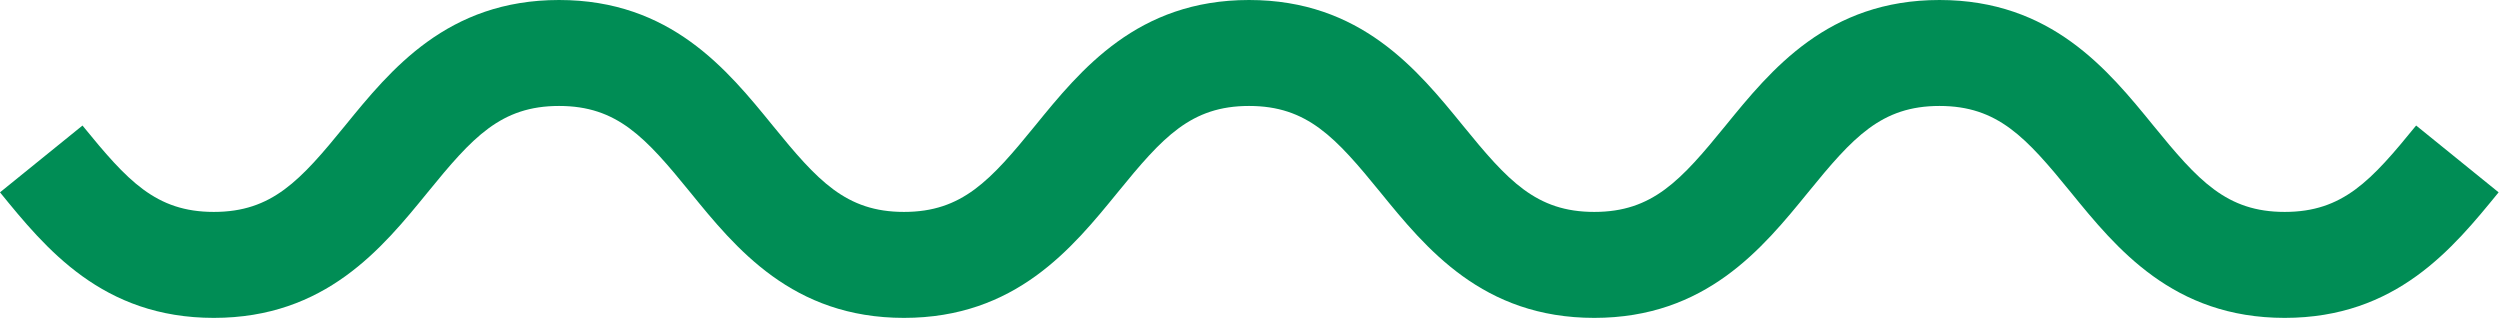 <svg width="1046" height="133" viewBox="0 0 1046 133" fill="none" xmlns="http://www.w3.org/2000/svg">
<path d="M955.914 88.667C980.287 88.667 992.116 75.603 1010.91 52.516L1045.42 80.473L1045.39 80.508C1026.32 103.903 1002.6 133 955.914 133C909.228 133 885.505 103.885 866.449 80.484C847.653 57.397 835.825 44.333 811.473 44.333C787.142 44.333 775.314 57.387 756.518 80.473C737.462 103.874 713.739 133 667.032 133C620.346 133 596.624 103.885 577.568 80.484C558.772 57.397 546.943 44.333 522.591 44.333C498.261 44.333 486.454 57.397 467.658 80.473L467.636 80.5C448.584 103.896 424.883 133 378.216 133C331.552 133 307.829 103.874 288.795 80.462C270.021 57.387 258.214 44.333 233.905 44.333C209.553 44.333 197.724 57.397 178.928 80.484C159.872 103.885 136.15 133 89.464 133C42.779 133 19.056 103.874 0 80.473L34.51 52.527C53.305 75.603 65.134 88.667 89.464 88.667C113.794 88.667 125.623 75.613 144.419 52.527C163.475 29.126 187.198 0 233.905 0C280.569 0 304.27 29.126 323.304 52.527C342.078 75.603 353.907 88.667 378.216 88.667C402.546 88.667 414.353 75.603 433.149 52.527L433.171 52.5C452.223 29.104 475.924 0 522.591 0C569.298 0 593.021 29.126 612.077 52.527C630.873 75.613 642.702 88.667 667.032 88.667C691.384 88.667 703.213 75.603 722.008 52.516C741.065 29.115 764.787 0 811.473 0C858.18 0 881.903 29.126 900.959 52.527C919.755 75.613 931.583 88.667 955.914 88.667Z" fill="#008D55"/>
</svg>
